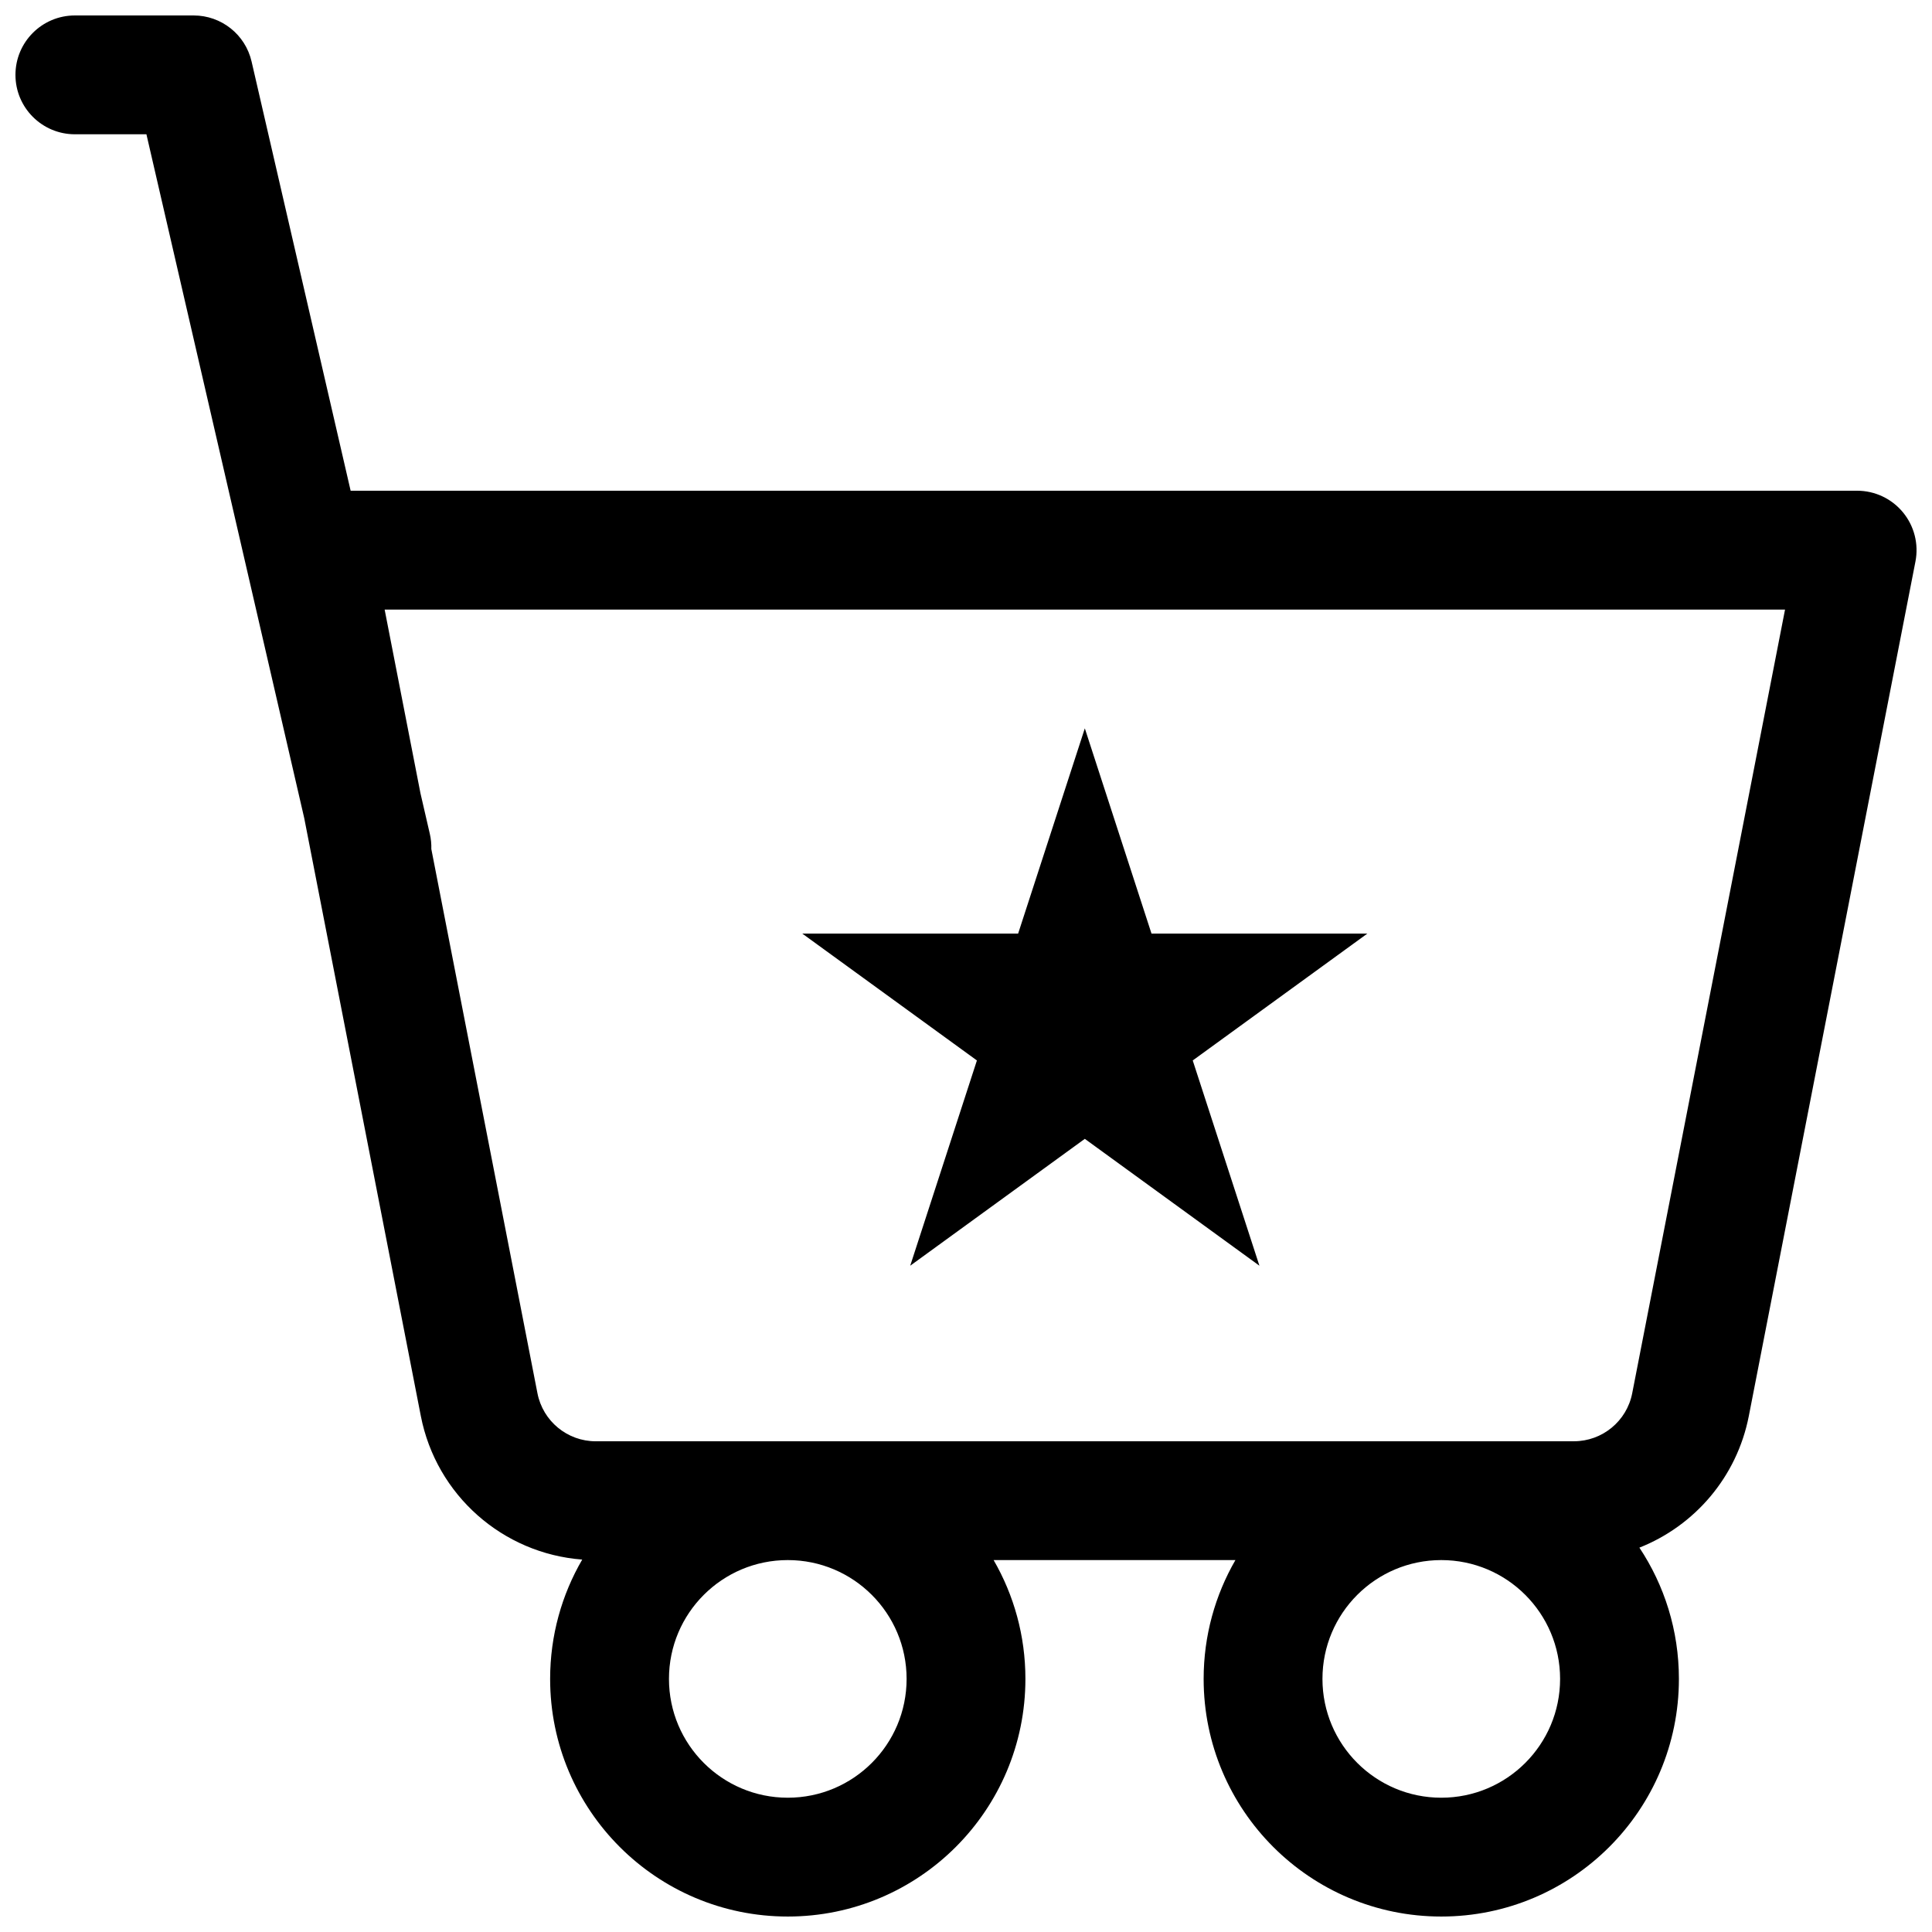 <?xml version="1.0" encoding="UTF-8"?>
<!-- Uploaded to: SVG Repo, www.svgrepo.com, Generator: SVG Repo Mixer Tools -->
<svg width="800px" height="800px" version="1.1" viewBox="144 144 512 512" xmlns="http://www.w3.org/2000/svg">
 <defs>
  <clipPath id="a">
   <path d="m148.09 148.09h503.81v503.81h-503.81z"/>
  </clipPath>
 </defs>
 <path d="m431.49 337.02 17.672 54.395h57.195l-46.27 33.617 17.672 54.395-46.27-33.621-46.273 33.621 17.676-54.395-46.273-33.617h57.195z"/>
 <g clip-path="url(#a)">
  <path d="m210.67 160.3c-1.648-7.144-8.012-12.203-15.344-12.203h-31.488c-8.691 0-15.742 7.051-15.742 15.742 0 8.695 7.051 15.746 15.742 15.746h18.965l41.816 181.2 30.902 158.46c4.094 21.004 21.73 36.469 42.773 38.059-5.406 9.293-8.504 20.098-8.504 31.621 0 34.781 28.195 62.977 62.977 62.977s62.977-28.195 62.977-62.977c0-11.469-3.066-22.223-8.426-31.488h64.082c-5.356 9.266-8.422 20.02-8.422 31.488 0 34.781 28.195 62.977 62.973 62.977 34.781 0 62.977-28.195 62.977-62.977 0-12.859-3.852-24.82-10.469-34.785 14.621-5.785 25.84-18.691 29-34.895l44.156-226.44c0.898-4.617-0.312-9.395-3.305-13.023-2.988-3.633-7.445-5.734-12.148-5.734h-399.24zm350.43 365.65c7.531 0 14.012-5.336 15.453-12.73l40.5-207.68h-371.12l9.496 48.695 2.477 10.738c0.312 1.352 0.441 2.699 0.398 4.023l28.125 144.23c1.445 7.394 7.922 12.73 15.453 12.73zm-35.148 31.488c-17.391 0-31.488 14.098-31.488 31.488s14.098 31.488 31.488 31.488 31.488-14.098 31.488-31.488-14.098-31.488-31.488-31.488zm-204.67 31.488c0-17.391 14.098-31.488 31.488-31.488s31.488 14.098 31.488 31.488-14.098 31.488-31.488 31.488-31.488-14.098-31.488-31.488z" fill-rule="evenodd"/>
 </g>
</svg>